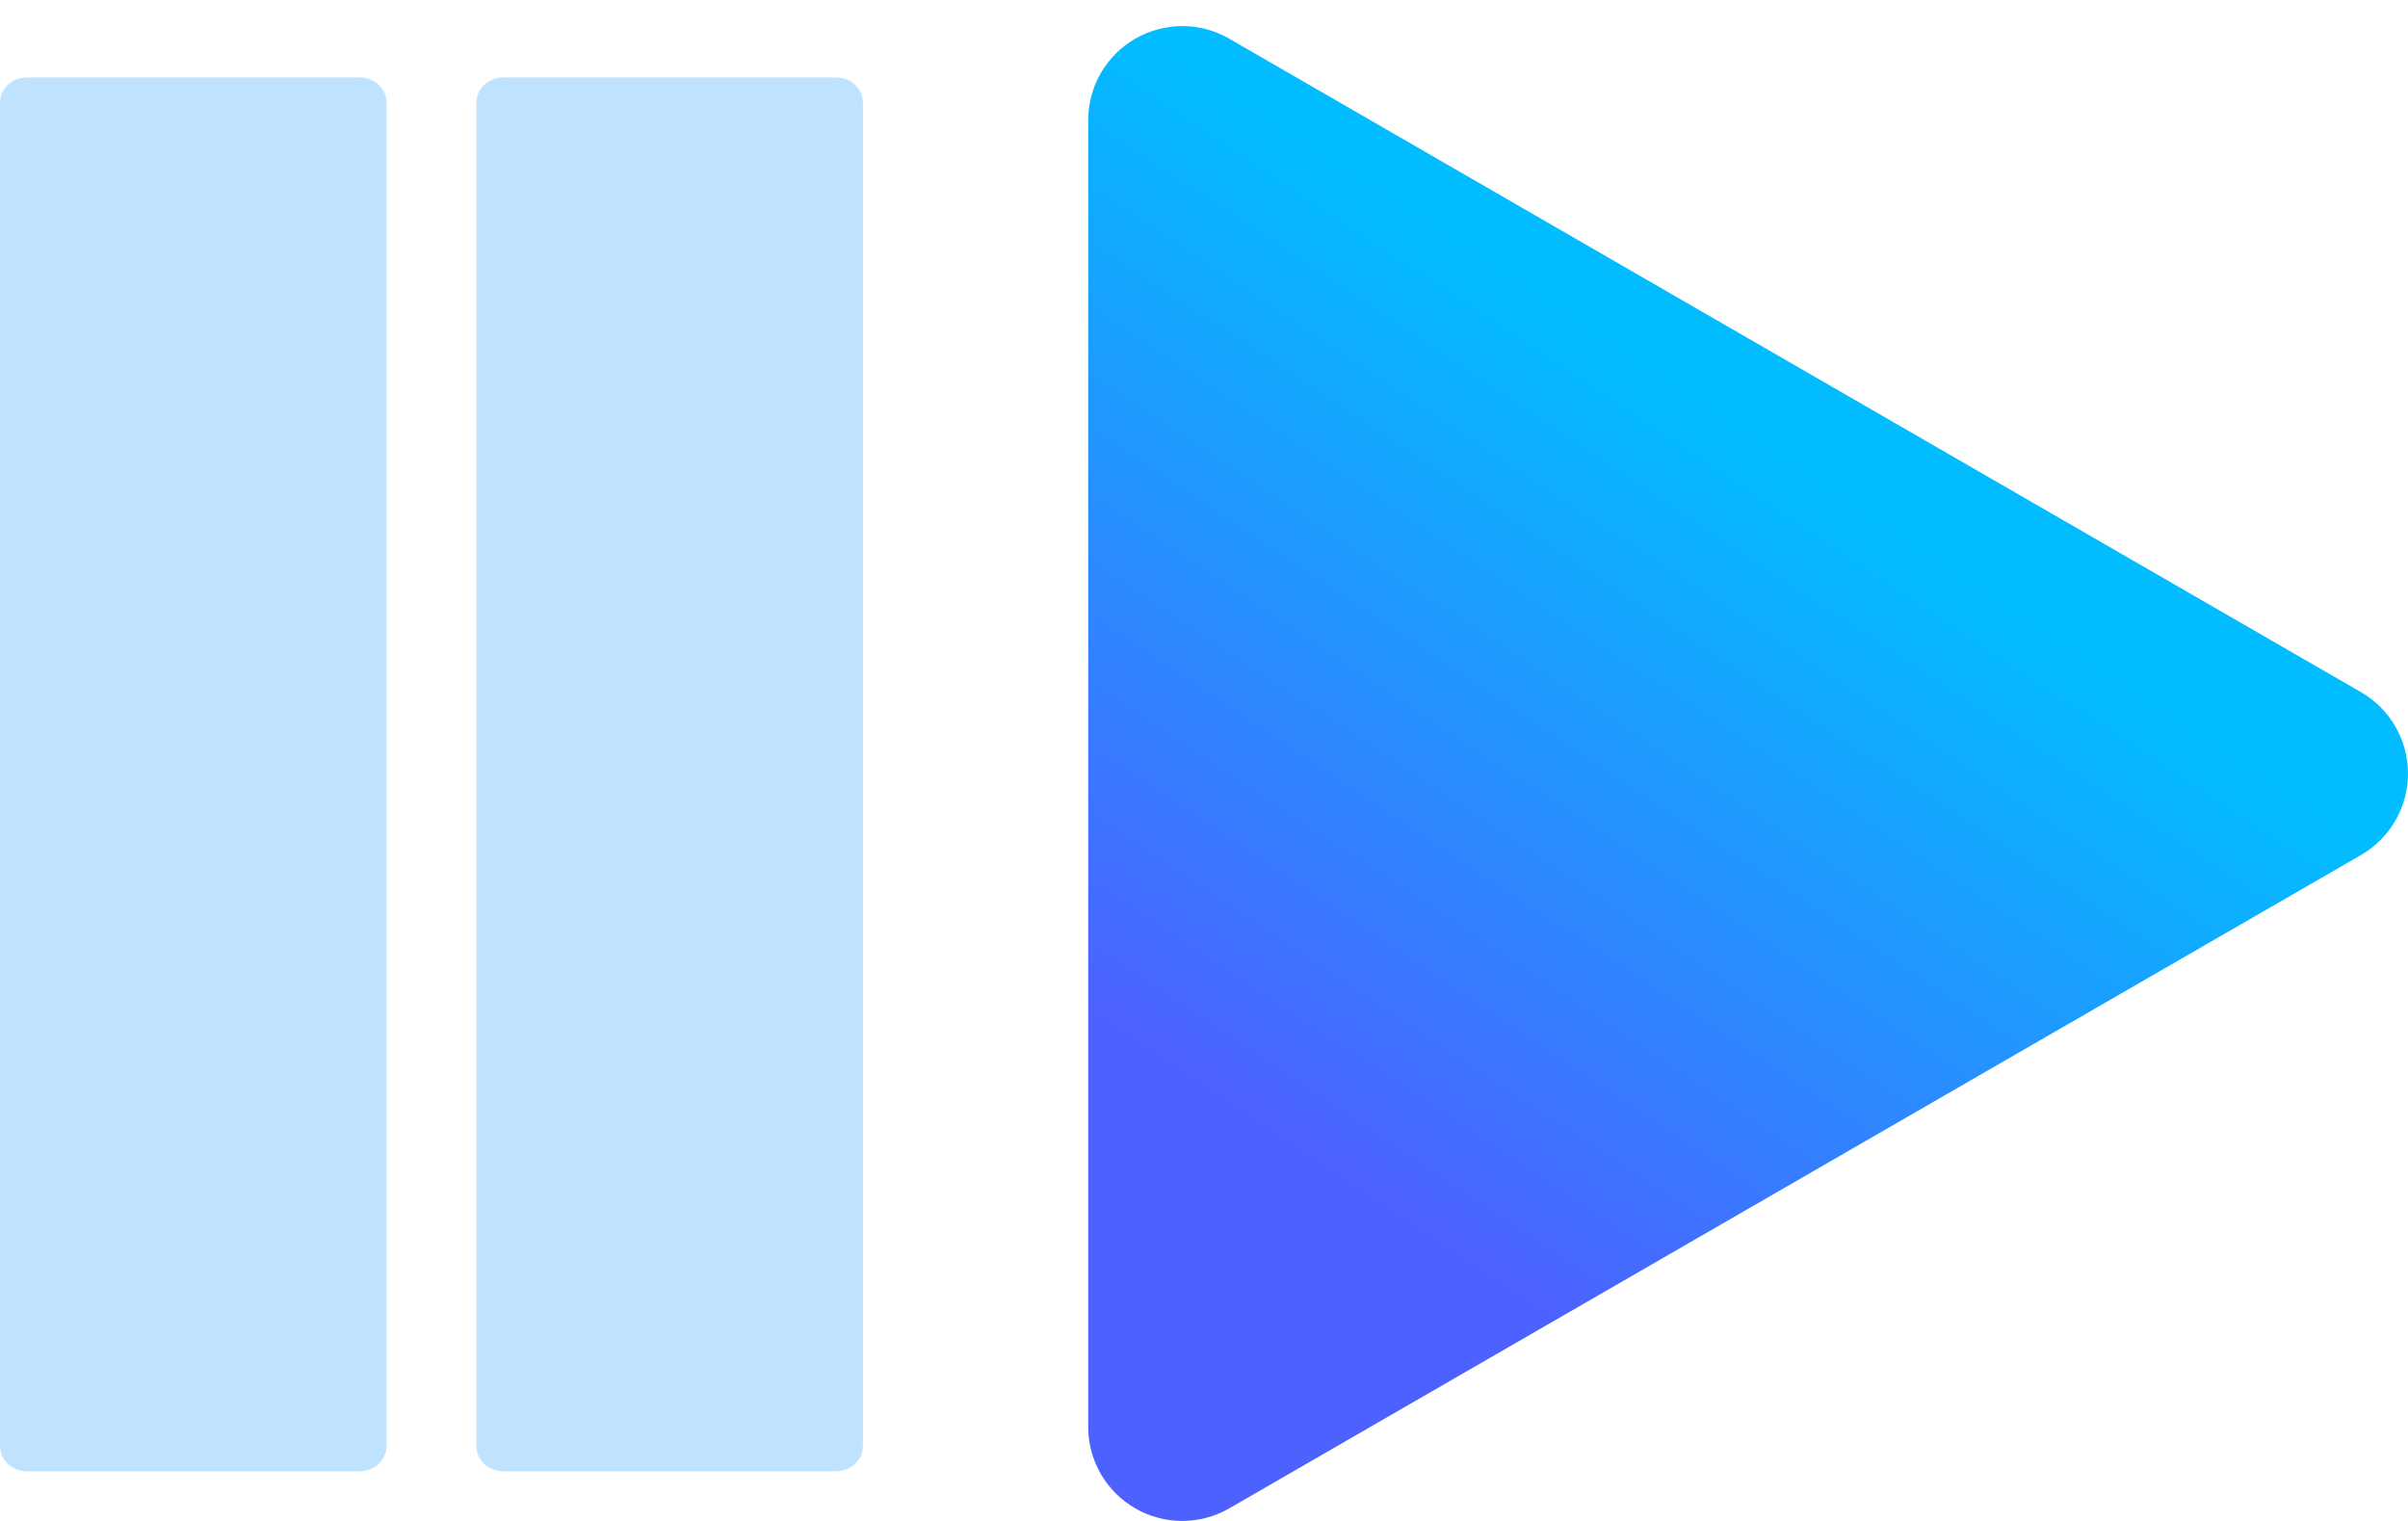 <svg width="38" height="24" viewBox="0 0 38 24" fill="none" xmlns="http://www.w3.org/2000/svg">
<path d="M5.677 1.222H0.423C0.19 1.222 0 1.4 0 1.62V22.819C0 23.039 0.19 23.217 0.423 23.217H5.677C5.911 23.217 6.1 23.039 6.1 22.819V1.62C6.1 1.4 5.911 1.222 5.677 1.222Z" fill="#BFE3FF"/>
<path d="M13.194 1.222H7.941C7.707 1.222 7.518 1.4 7.518 1.62V22.819C7.518 23.039 7.707 23.217 7.941 23.217H13.194C13.428 23.217 13.618 23.039 13.618 22.819V1.62C13.618 1.4 13.428 1.222 13.194 1.222Z" fill="#BFE3FF"/>
<path d="M37.258 10.922L19.399 0.611C19.173 0.48 18.917 0.412 18.657 0.412C18.397 0.412 18.141 0.48 17.916 0.61C17.69 0.74 17.503 0.927 17.372 1.152C17.242 1.378 17.173 1.633 17.173 1.894V22.518C17.173 22.779 17.242 23.034 17.372 23.259C17.503 23.485 17.69 23.672 17.916 23.802C18.141 23.932 18.397 24 18.657 24C18.917 24 19.173 23.931 19.399 23.801L37.258 13.492C37.484 13.362 37.671 13.174 37.801 12.949C37.931 12.723 38 12.467 38 12.207C38 11.947 37.931 11.691 37.801 11.465C37.671 11.239 37.484 11.052 37.258 10.922V10.922Z" fill="url(#paint0_linear)"/>
<defs>
<linearGradient id="paint0_linear" x1="17.051" y1="23.794" x2="28.062" y2="7.181" gradientUnits="userSpaceOnUse">
<stop offset="0.333" stop-color="#4D61FF"/>
<stop offset="1" stop-color="#01BDFF"/>
</linearGradient>
</defs>
</svg>
